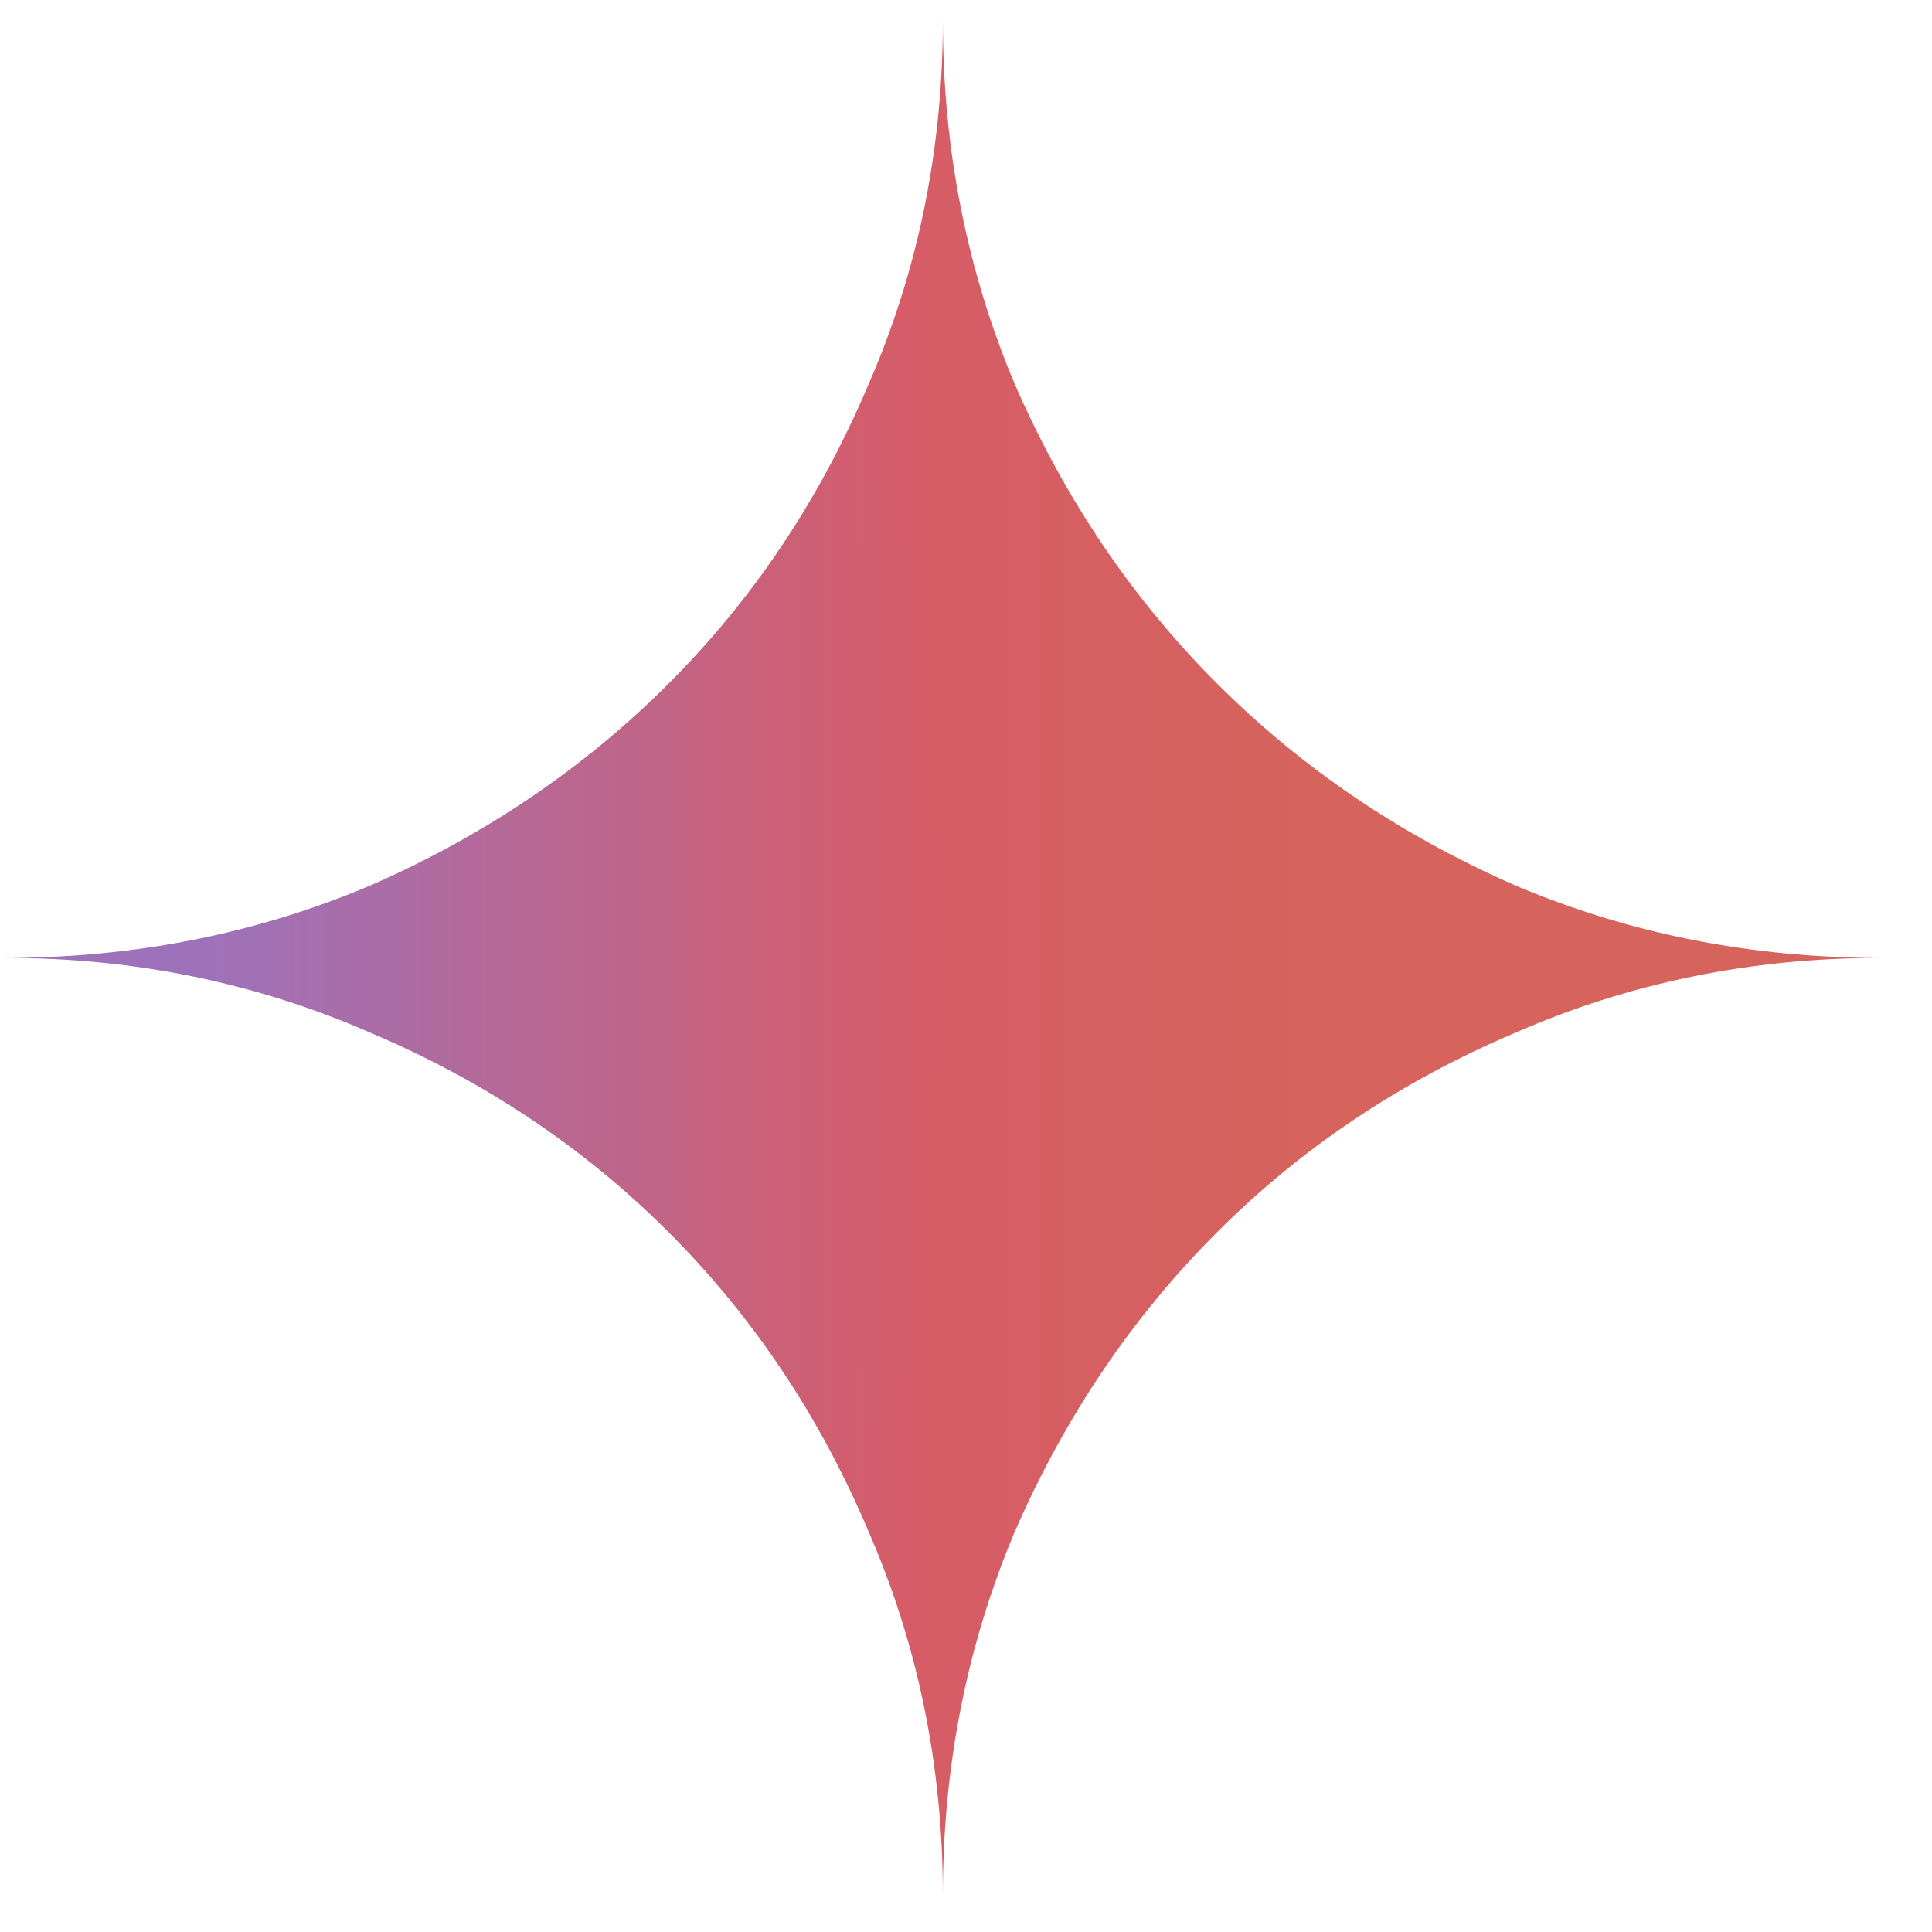 <svg width="50" height="50" viewBox="0 0 50 50" fill="none" xmlns="http://www.w3.org/2000/svg">
<g clip-path="url(#clip0_1238_20346)">
<path d="M24.401 49.057C24.401 45.7 23.754 42.545 22.46 39.593C21.206 36.641 19.487 34.072 17.303 31.888C15.119 29.704 12.551 27.985 9.599 26.732C6.646 25.438 3.492 24.79 0.135 24.79C3.492 24.79 6.646 24.163 9.599 22.91C12.551 21.616 15.119 19.876 17.303 17.692C19.487 15.508 21.206 12.94 22.46 9.988C23.754 7.035 24.401 3.881 24.401 0.524C24.401 3.881 25.028 7.035 26.282 9.988C27.576 12.94 29.315 15.508 31.499 17.692C33.683 19.876 36.252 21.616 39.204 22.91C42.156 24.163 45.311 24.79 48.667 24.79C45.311 24.79 42.156 25.438 39.204 26.732C36.252 27.985 33.683 29.704 31.499 31.888C29.315 34.072 27.576 36.641 26.282 39.593C25.028 42.545 24.401 45.7 24.401 49.057Z" fill="url(#paint0_radial_1238_20346)"/>
</g>
<defs>
<radialGradient id="paint0_radial_1238_20346" cx="0" cy="0" r="1" gradientUnits="userSpaceOnUse" gradientTransform="translate(-14.758 24.73) scale(52.48 418.857)">
<stop offset="0.385" stop-color="#9E72BA"/>
<stop offset="0.734" stop-color="#D65C67"/>
<stop offset="0.931" stop-color="#D6635C"/>
</radialGradient>
<clipPath id="clip0_1238_20346">
<rect width="50" height="50" fill="white" transform="translate(0 -0.001)"/>
</clipPath>
</defs>
</svg>
